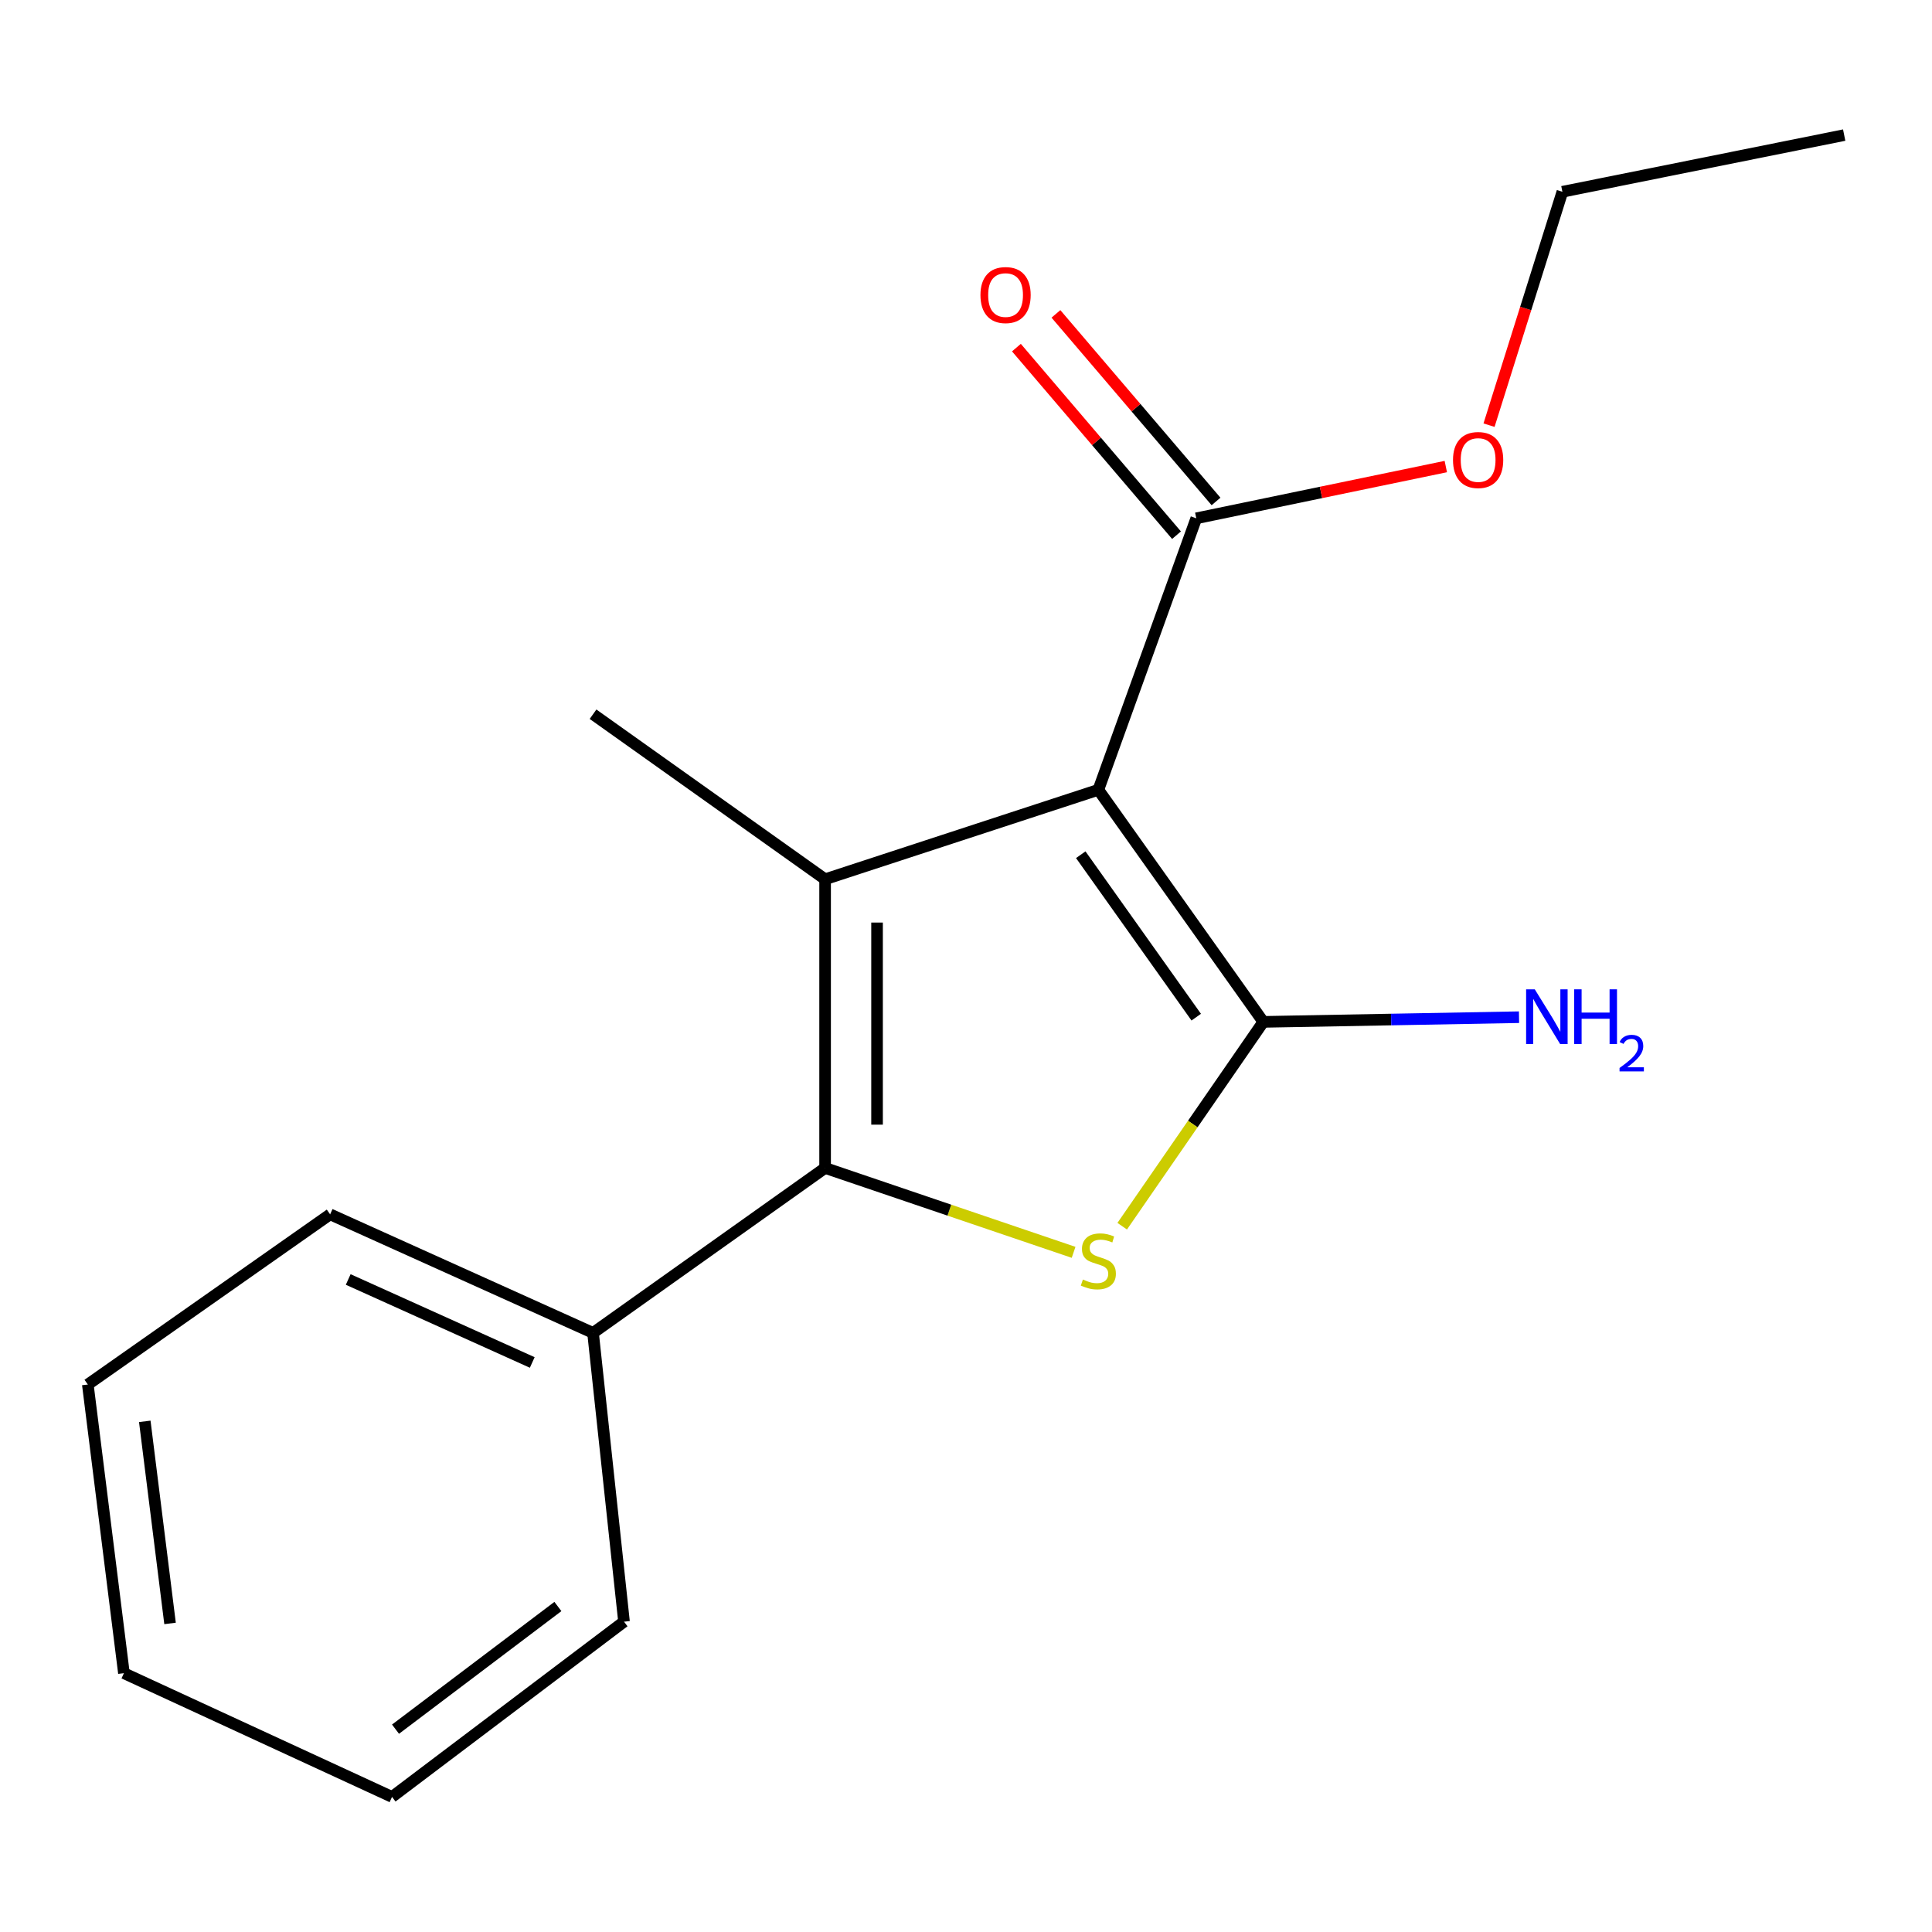 <?xml version='1.0' encoding='iso-8859-1'?>
<svg version='1.1' baseProfile='full'
              xmlns='http://www.w3.org/2000/svg'
                      xmlns:rdkit='http://www.rdkit.org/xml'
                      xmlns:xlink='http://www.w3.org/1999/xlink'
                  xml:space='preserve'
width='1000px' height='1000px' viewBox='0 0 1000 1000'>
<!-- END OF HEADER -->
<rect style='opacity:1.0;fill:#FFFFFF;stroke:none' width='1000' height='1000' x='0' y='0'> </rect>
<path class='bond-0' d='M 568.505,408.804 L 653.89,528.92' style='fill:none;fill-rule:evenodd;stroke:#000000;stroke-width:6px;stroke-linecap:butt;stroke-linejoin:miter;stroke-opacity:1' />
<path class='bond-0' d='M 559.398,442.4 L 619.167,526.481' style='fill:none;fill-rule:evenodd;stroke:#000000;stroke-width:6px;stroke-linecap:butt;stroke-linejoin:miter;stroke-opacity:1' />
<path class='bond-1' d='M 568.505,408.804 L 427.073,455.097' style='fill:none;fill-rule:evenodd;stroke:#000000;stroke-width:6px;stroke-linecap:butt;stroke-linejoin:miter;stroke-opacity:1' />
<path class='bond-4' d='M 568.505,408.804 L 619.19,268.283' style='fill:none;fill-rule:evenodd;stroke:#000000;stroke-width:6px;stroke-linecap:butt;stroke-linejoin:miter;stroke-opacity:1' />
<path class='bond-2' d='M 653.89,528.92 L 617.37,581.802' style='fill:none;fill-rule:evenodd;stroke:#000000;stroke-width:6px;stroke-linecap:butt;stroke-linejoin:miter;stroke-opacity:1' />
<path class='bond-2' d='M 617.37,581.802 L 580.851,634.684' style='fill:none;fill-rule:evenodd;stroke:#CCCC00;stroke-width:6px;stroke-linecap:butt;stroke-linejoin:miter;stroke-opacity:1' />
<path class='bond-6' d='M 653.89,528.92 L 720.068,527.707' style='fill:none;fill-rule:evenodd;stroke:#000000;stroke-width:6px;stroke-linecap:butt;stroke-linejoin:miter;stroke-opacity:1' />
<path class='bond-6' d='M 720.068,527.707 L 786.245,526.495' style='fill:none;fill-rule:evenodd;stroke:#0000FF;stroke-width:6px;stroke-linecap:butt;stroke-linejoin:miter;stroke-opacity:1' />
<path class='bond-3' d='M 427.073,455.097 L 427.073,604.535' style='fill:none;fill-rule:evenodd;stroke:#000000;stroke-width:6px;stroke-linecap:butt;stroke-linejoin:miter;stroke-opacity:1' />
<path class='bond-3' d='M 453.961,477.512 L 453.961,582.12' style='fill:none;fill-rule:evenodd;stroke:#000000;stroke-width:6px;stroke-linecap:butt;stroke-linejoin:miter;stroke-opacity:1' />
<path class='bond-8' d='M 427.073,455.097 L 306.957,369.682' style='fill:none;fill-rule:evenodd;stroke:#000000;stroke-width:6px;stroke-linecap:butt;stroke-linejoin:miter;stroke-opacity:1' />
<path class='bond-17' d='M 555.691,648.21 L 491.382,626.373' style='fill:none;fill-rule:evenodd;stroke:#CCCC00;stroke-width:6px;stroke-linecap:butt;stroke-linejoin:miter;stroke-opacity:1' />
<path class='bond-17' d='M 491.382,626.373 L 427.073,604.535' style='fill:none;fill-rule:evenodd;stroke:#000000;stroke-width:6px;stroke-linecap:butt;stroke-linejoin:miter;stroke-opacity:1' />
<path class='bond-5' d='M 427.073,604.535 L 306.957,689.906' style='fill:none;fill-rule:evenodd;stroke:#000000;stroke-width:6px;stroke-linecap:butt;stroke-linejoin:miter;stroke-opacity:1' />
<path class='bond-7' d='M 629.415,259.555 L 587.982,211.011' style='fill:none;fill-rule:evenodd;stroke:#000000;stroke-width:6px;stroke-linecap:butt;stroke-linejoin:miter;stroke-opacity:1' />
<path class='bond-7' d='M 587.982,211.011 L 546.548,162.467' style='fill:none;fill-rule:evenodd;stroke:#FF0000;stroke-width:6px;stroke-linecap:butt;stroke-linejoin:miter;stroke-opacity:1' />
<path class='bond-7' d='M 608.964,277.011 L 567.53,228.467' style='fill:none;fill-rule:evenodd;stroke:#000000;stroke-width:6px;stroke-linecap:butt;stroke-linejoin:miter;stroke-opacity:1' />
<path class='bond-7' d='M 567.53,228.467 L 526.097,179.923' style='fill:none;fill-rule:evenodd;stroke:#FF0000;stroke-width:6px;stroke-linecap:butt;stroke-linejoin:miter;stroke-opacity:1' />
<path class='bond-9' d='M 619.19,268.283 L 683.769,254.886' style='fill:none;fill-rule:evenodd;stroke:#000000;stroke-width:6px;stroke-linecap:butt;stroke-linejoin:miter;stroke-opacity:1' />
<path class='bond-9' d='M 683.769,254.886 L 748.348,241.489' style='fill:none;fill-rule:evenodd;stroke:#FF0000;stroke-width:6px;stroke-linecap:butt;stroke-linejoin:miter;stroke-opacity:1' />
<path class='bond-10' d='M 306.957,689.906 L 170.873,628.541' style='fill:none;fill-rule:evenodd;stroke:#000000;stroke-width:6px;stroke-linecap:butt;stroke-linejoin:miter;stroke-opacity:1' />
<path class='bond-10' d='M 275.492,705.212 L 180.233,662.257' style='fill:none;fill-rule:evenodd;stroke:#000000;stroke-width:6px;stroke-linecap:butt;stroke-linejoin:miter;stroke-opacity:1' />
<path class='bond-11' d='M 306.957,689.906 L 322.986,839.374' style='fill:none;fill-rule:evenodd;stroke:#000000;stroke-width:6px;stroke-linecap:butt;stroke-linejoin:miter;stroke-opacity:1' />
<path class='bond-12' d='M 770.718,220.063 L 789.705,159.662' style='fill:none;fill-rule:evenodd;stroke:#FF0000;stroke-width:6px;stroke-linecap:butt;stroke-linejoin:miter;stroke-opacity:1' />
<path class='bond-12' d='M 789.705,159.662 L 808.692,99.261' style='fill:none;fill-rule:evenodd;stroke:#000000;stroke-width:6px;stroke-linecap:butt;stroke-linejoin:miter;stroke-opacity:1' />
<path class='bond-15' d='M 170.873,628.541 L 45.455,716.615' style='fill:none;fill-rule:evenodd;stroke:#000000;stroke-width:6px;stroke-linecap:butt;stroke-linejoin:miter;stroke-opacity:1' />
<path class='bond-14' d='M 322.986,839.374 L 202.915,930.077' style='fill:none;fill-rule:evenodd;stroke:#000000;stroke-width:6px;stroke-linecap:butt;stroke-linejoin:miter;stroke-opacity:1' />
<path class='bond-14' d='M 288.768,831.525 L 204.718,895.017' style='fill:none;fill-rule:evenodd;stroke:#000000;stroke-width:6px;stroke-linecap:butt;stroke-linejoin:miter;stroke-opacity:1' />
<path class='bond-13' d='M 808.692,99.261 L 954.545,69.923' style='fill:none;fill-rule:evenodd;stroke:#000000;stroke-width:6px;stroke-linecap:butt;stroke-linejoin:miter;stroke-opacity:1' />
<path class='bond-16' d='M 202.915,930.077 L 64.142,866.038' style='fill:none;fill-rule:evenodd;stroke:#000000;stroke-width:6px;stroke-linecap:butt;stroke-linejoin:miter;stroke-opacity:1' />
<path class='bond-18' d='M 45.455,716.615 L 64.142,866.038' style='fill:none;fill-rule:evenodd;stroke:#000000;stroke-width:6px;stroke-linecap:butt;stroke-linejoin:miter;stroke-opacity:1' />
<path class='bond-18' d='M 74.938,735.691 L 88.019,840.288' style='fill:none;fill-rule:evenodd;stroke:#000000;stroke-width:6px;stroke-linecap:butt;stroke-linejoin:miter;stroke-opacity:1' />
<path  class='atom-3' d='M 560.505 662.281
Q 560.825 662.401, 562.145 662.961
Q 563.465 663.521, 564.905 663.881
Q 566.385 664.201, 567.825 664.201
Q 570.505 664.201, 572.065 662.921
Q 573.625 661.601, 573.625 659.321
Q 573.625 657.761, 572.825 656.801
Q 572.065 655.841, 570.865 655.321
Q 569.665 654.801, 567.665 654.201
Q 565.145 653.441, 563.625 652.721
Q 562.145 652.001, 561.065 650.481
Q 560.025 648.961, 560.025 646.401
Q 560.025 642.841, 562.425 640.641
Q 564.865 638.441, 569.665 638.441
Q 572.945 638.441, 576.665 640.001
L 575.745 643.081
Q 572.345 641.681, 569.785 641.681
Q 567.025 641.681, 565.505 642.841
Q 563.985 643.961, 564.025 645.921
Q 564.025 647.441, 564.785 648.361
Q 565.585 649.281, 566.705 649.801
Q 567.865 650.321, 569.785 650.921
Q 572.345 651.721, 573.865 652.521
Q 575.385 653.321, 576.465 654.961
Q 577.585 656.561, 577.585 659.321
Q 577.585 663.241, 574.945 665.361
Q 572.345 667.441, 567.985 667.441
Q 565.465 667.441, 563.545 666.881
Q 561.665 666.361, 559.425 665.441
L 560.505 662.281
' fill='#CCCC00'/>
<path  class='atom-7' d='M 794.395 512.071
L 803.675 527.071
Q 804.595 528.551, 806.075 531.231
Q 807.555 533.911, 807.635 534.071
L 807.635 512.071
L 811.395 512.071
L 811.395 540.391
L 807.515 540.391
L 797.555 523.991
Q 796.395 522.071, 795.155 519.871
Q 793.955 517.671, 793.595 516.991
L 793.595 540.391
L 789.915 540.391
L 789.915 512.071
L 794.395 512.071
' fill='#0000FF'/>
<path  class='atom-7' d='M 814.795 512.071
L 818.635 512.071
L 818.635 524.111
L 833.115 524.111
L 833.115 512.071
L 836.955 512.071
L 836.955 540.391
L 833.115 540.391
L 833.115 527.311
L 818.635 527.311
L 818.635 540.391
L 814.795 540.391
L 814.795 512.071
' fill='#0000FF'/>
<path  class='atom-7' d='M 838.328 539.397
Q 839.014 537.629, 840.651 536.652
Q 842.288 535.649, 844.558 535.649
Q 847.383 535.649, 848.967 537.18
Q 850.551 538.711, 850.551 541.43
Q 850.551 544.202, 848.492 546.789
Q 846.459 549.377, 842.235 552.439
L 850.868 552.439
L 850.868 554.551
L 838.275 554.551
L 838.275 552.782
Q 841.76 550.301, 843.819 548.453
Q 845.905 546.605, 846.908 544.941
Q 847.911 543.278, 847.911 541.562
Q 847.911 539.767, 847.014 538.764
Q 846.116 537.761, 844.558 537.761
Q 843.054 537.761, 842.05 538.368
Q 841.047 538.975, 840.334 540.321
L 838.328 539.397
' fill='#0000FF'/>
<path  class='atom-8' d='M 507.48 152.714
Q 507.48 145.914, 510.84 142.114
Q 514.2 138.314, 520.48 138.314
Q 526.76 138.314, 530.12 142.114
Q 533.48 145.914, 533.48 152.714
Q 533.48 159.594, 530.08 163.514
Q 526.68 167.394, 520.48 167.394
Q 514.24 167.394, 510.84 163.514
Q 507.48 159.634, 507.48 152.714
M 520.48 164.194
Q 524.8 164.194, 527.12 161.314
Q 529.48 158.394, 529.48 152.714
Q 529.48 147.154, 527.12 144.354
Q 524.8 141.514, 520.48 141.514
Q 516.16 141.514, 513.8 144.314
Q 511.48 147.114, 511.48 152.714
Q 511.48 158.434, 513.8 161.314
Q 516.16 164.194, 520.48 164.194
' fill='#FF0000'/>
<path  class='atom-10' d='M 752.073 238.099
Q 752.073 231.299, 755.433 227.499
Q 758.793 223.699, 765.073 223.699
Q 771.353 223.699, 774.713 227.499
Q 778.073 231.299, 778.073 238.099
Q 778.073 244.979, 774.673 248.899
Q 771.273 252.779, 765.073 252.779
Q 758.833 252.779, 755.433 248.899
Q 752.073 245.019, 752.073 238.099
M 765.073 249.579
Q 769.393 249.579, 771.713 246.699
Q 774.073 243.779, 774.073 238.099
Q 774.073 232.539, 771.713 229.739
Q 769.393 226.899, 765.073 226.899
Q 760.753 226.899, 758.393 229.699
Q 756.073 232.499, 756.073 238.099
Q 756.073 243.819, 758.393 246.699
Q 760.753 249.579, 765.073 249.579
' fill='#FF0000'/>
</svg>
